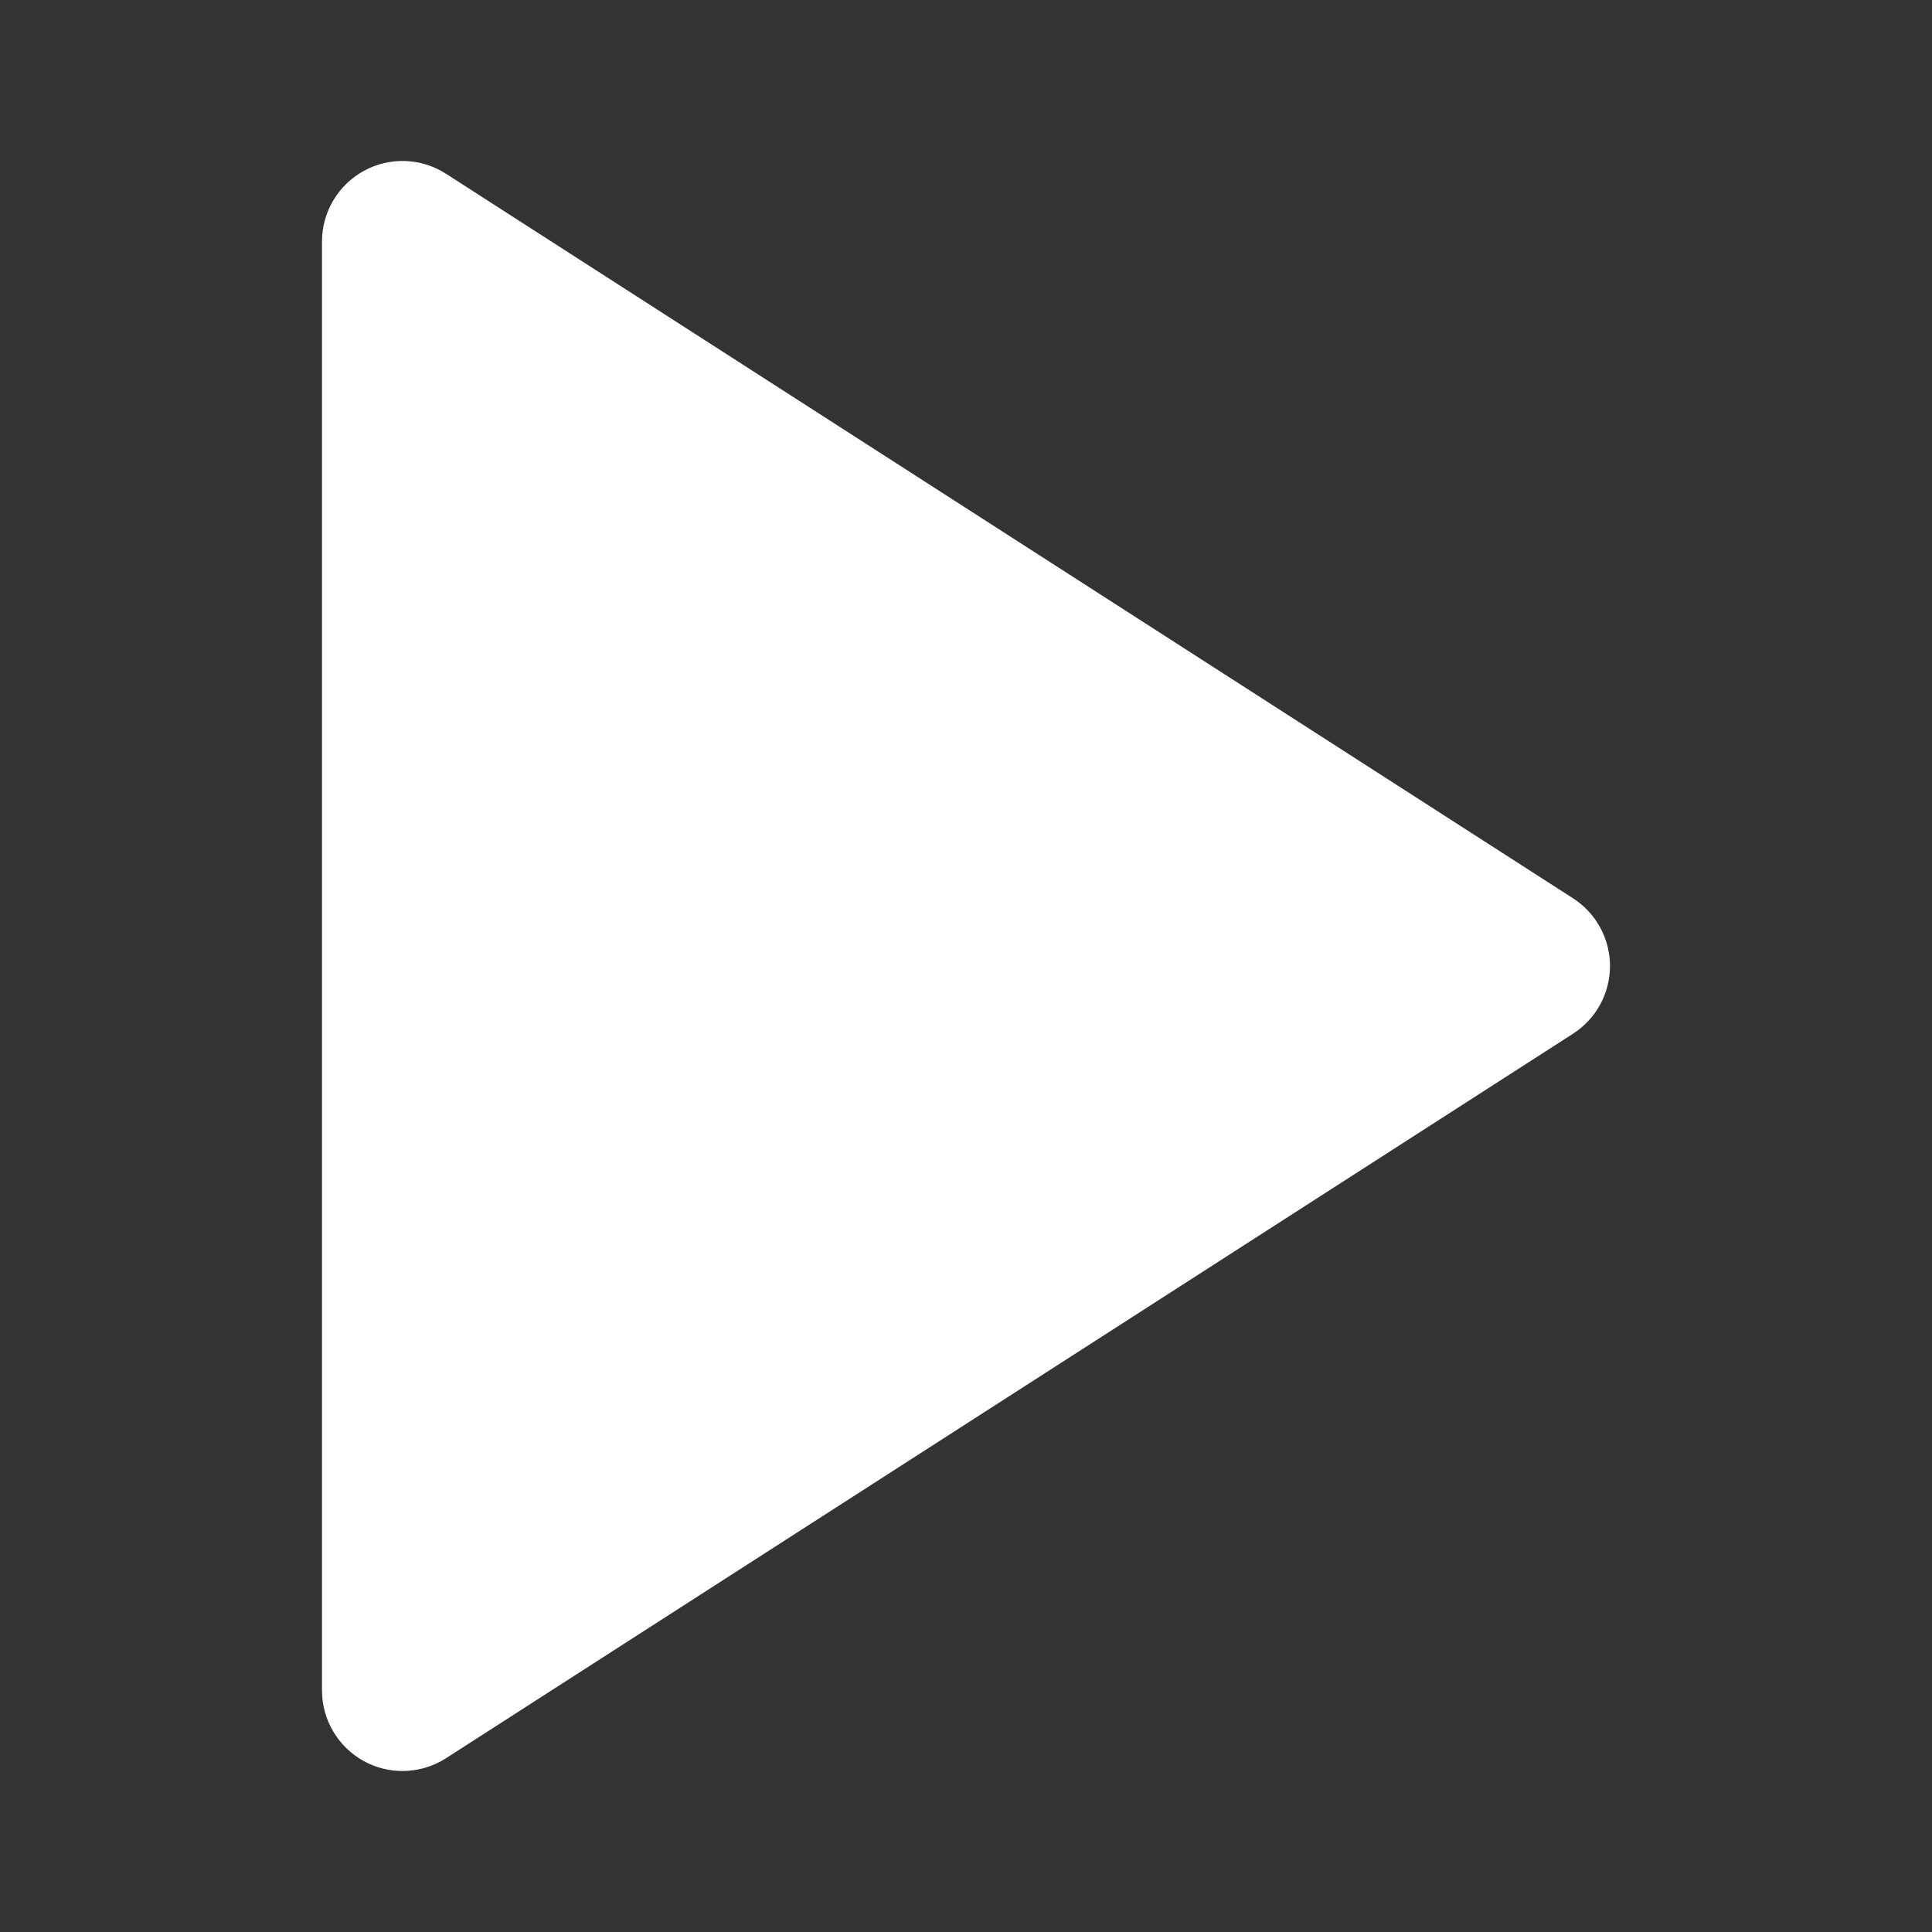 <?xml version="1.0" encoding="utf-8"?>
<!-- Generator: Adobe Illustrator 24.0.1, SVG Export Plug-In . SVG Version: 6.00 Build 0)  -->
<svg version="1.1" id="Camada_1" xmlns="http://www.w3.org/2000/svg" xmlns:xlink="http://www.w3.org/1999/xlink" x="0px" y="0px"
	 viewBox="0 0 24 24" style="enable-background:new 0 0 24 24;" xml:space="preserve">
<rect x="0" y="0" width="24" height="24" fill="#333333" stroke="none"/>
<path style="fill:#FFFFFF;" d="M5,22c-0.165,0-0.33-0.041-0.479-0.122C4.2,21.702,4,21.366,4,21V3c0-0.366,0.2-0.703,0.521-0.878
	c0.32-0.175,0.711-0.162,1.02,0.037l14,9C19.827,11.343,20,11.66,20,12s-0.173,0.657-0.459,0.841l-14,9C5.376,21.947,5.188,22,5,22z
	"/>
</svg>
